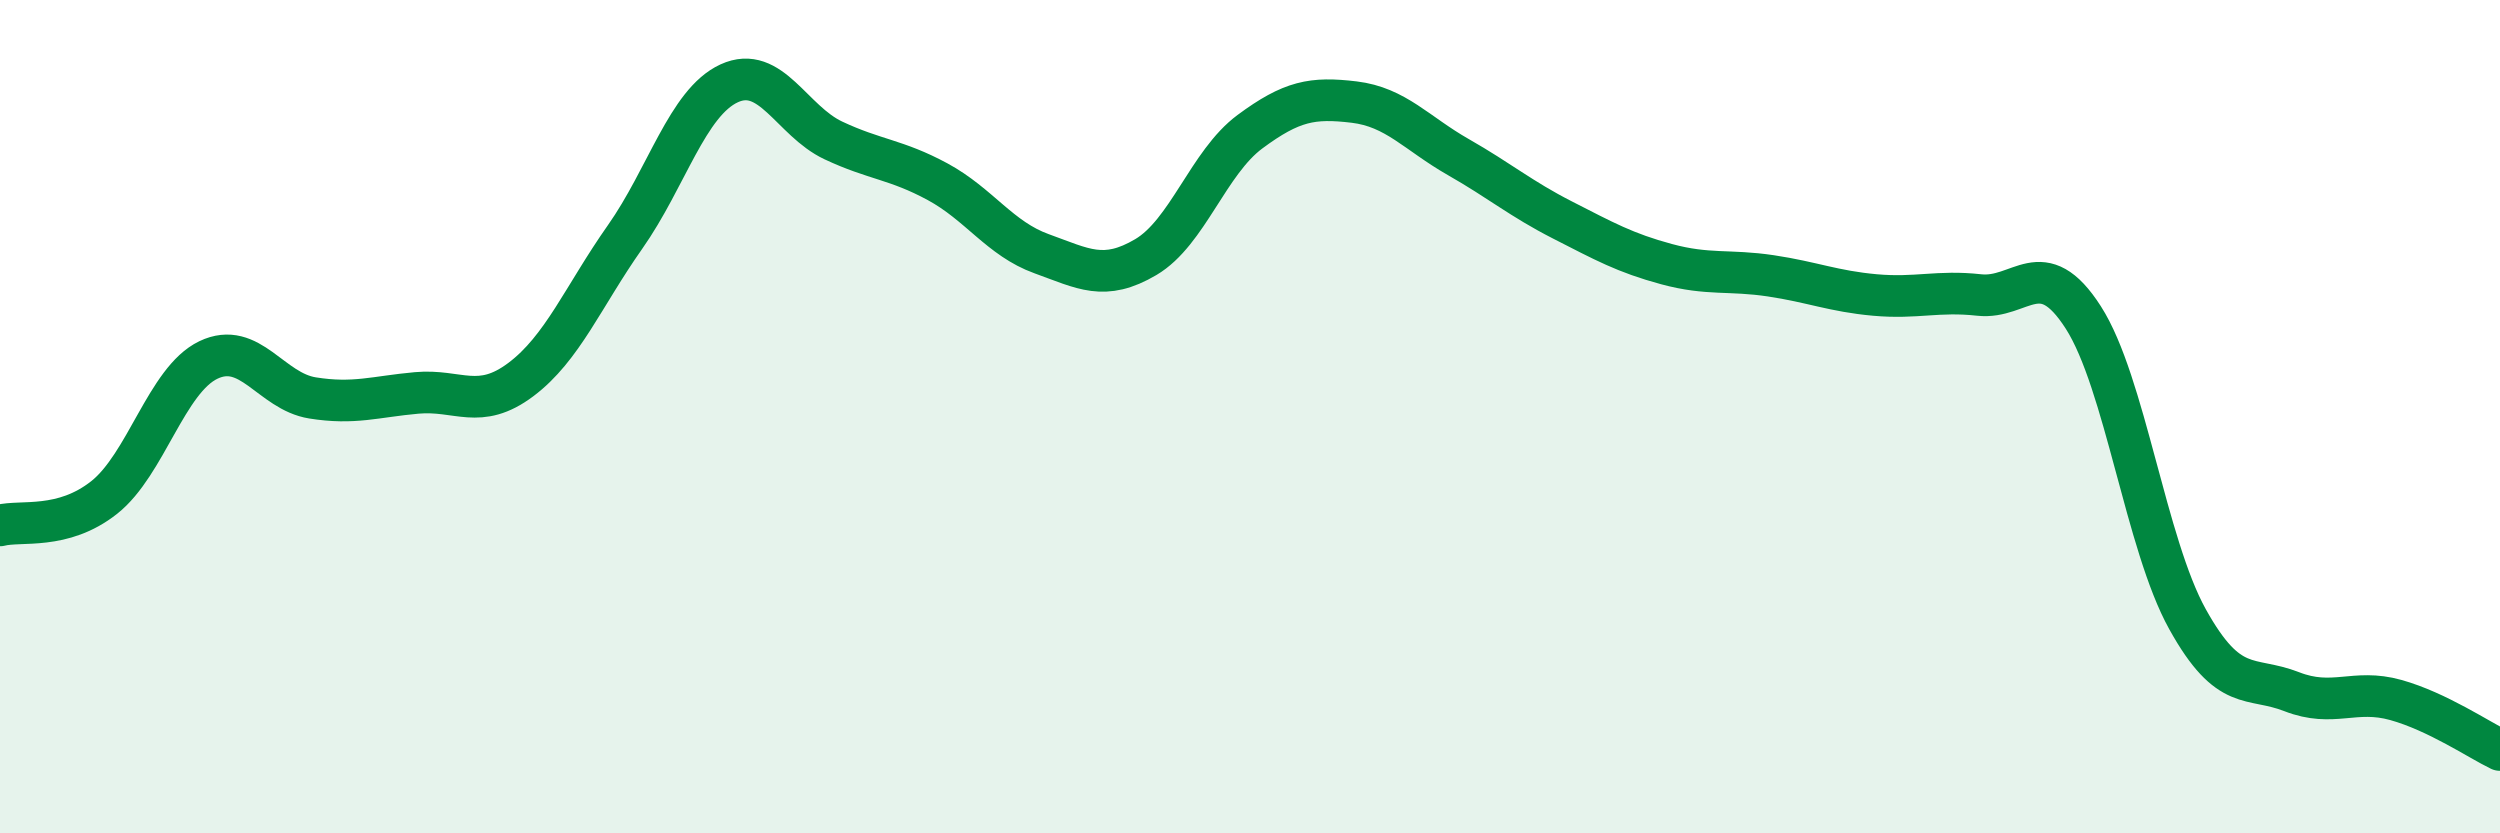
    <svg width="60" height="20" viewBox="0 0 60 20" xmlns="http://www.w3.org/2000/svg">
      <path
        d="M 0,12.61 C 0.5,12.48 1.5,12.73 2.5,11.94 C 3.5,11.15 4,9.12 5,8.64 C 6,8.16 6.5,9.39 7.5,9.55 C 8.5,9.71 9,9.52 10,9.43 C 11,9.34 11.5,9.86 12.5,9.11 C 13.5,8.36 14,7.11 15,5.69 C 16,4.27 16.5,2.46 17.5,2 C 18.5,1.54 19,2.9 20,3.37 C 21,3.84 21.5,3.82 22.5,4.36 C 23.5,4.9 24,5.73 25,6.09 C 26,6.45 26.5,6.76 27.5,6.17 C 28.5,5.58 29,3.9 30,3.16 C 31,2.42 31.5,2.33 32.5,2.45 C 33.5,2.57 34,3.2 35,3.77 C 36,4.34 36.5,4.77 37.5,5.28 C 38.5,5.79 39,6.07 40,6.34 C 41,6.61 41.5,6.47 42.5,6.62 C 43.5,6.77 44,6.99 45,7.08 C 46,7.17 46.5,6.97 47.5,7.08 C 48.5,7.19 49,6.06 50,7.62 C 51,9.18 51.5,13.06 52.5,14.86 C 53.5,16.66 54,16.21 55,16.6 C 56,16.99 56.5,16.52 57.5,16.8 C 58.5,17.08 59.5,17.76 60,18L60 20L0 20Z"
        fill="#008740"
        opacity="0.1"
        stroke-linecap="round"
        stroke-linejoin="round"
      />
      <path
        d="M 0,12.61 C 0.5,12.48 1.5,12.73 2.5,11.94 C 3.5,11.15 4,9.12 5,8.64 C 6,8.16 6.5,9.39 7.5,9.55 C 8.5,9.71 9,9.52 10,9.43 C 11,9.34 11.5,9.86 12.5,9.11 C 13.5,8.36 14,7.11 15,5.69 C 16,4.27 16.5,2.46 17.5,2 C 18.5,1.54 19,2.9 20,3.37 C 21,3.84 21.5,3.82 22.5,4.36 C 23.5,4.9 24,5.73 25,6.09 C 26,6.45 26.5,6.76 27.5,6.17 C 28.5,5.58 29,3.9 30,3.16 C 31,2.42 31.5,2.33 32.5,2.45 C 33.5,2.57 34,3.2 35,3.77 C 36,4.34 36.5,4.77 37.5,5.28 C 38.5,5.79 39,6.07 40,6.34 C 41,6.61 41.5,6.47 42.5,6.62 C 43.5,6.77 44,6.99 45,7.08 C 46,7.17 46.5,6.97 47.5,7.08 C 48.5,7.19 49,6.06 50,7.62 C 51,9.18 51.5,13.06 52.5,14.86 C 53.5,16.66 54,16.21 55,16.6 C 56,16.99 56.5,16.52 57.5,16.8 C 58.5,17.08 59.5,17.76 60,18"
        stroke="#008740"
        stroke-width="1"
        fill="none"
        stroke-linecap="round"
        stroke-linejoin="round"
      />
    </svg>
  